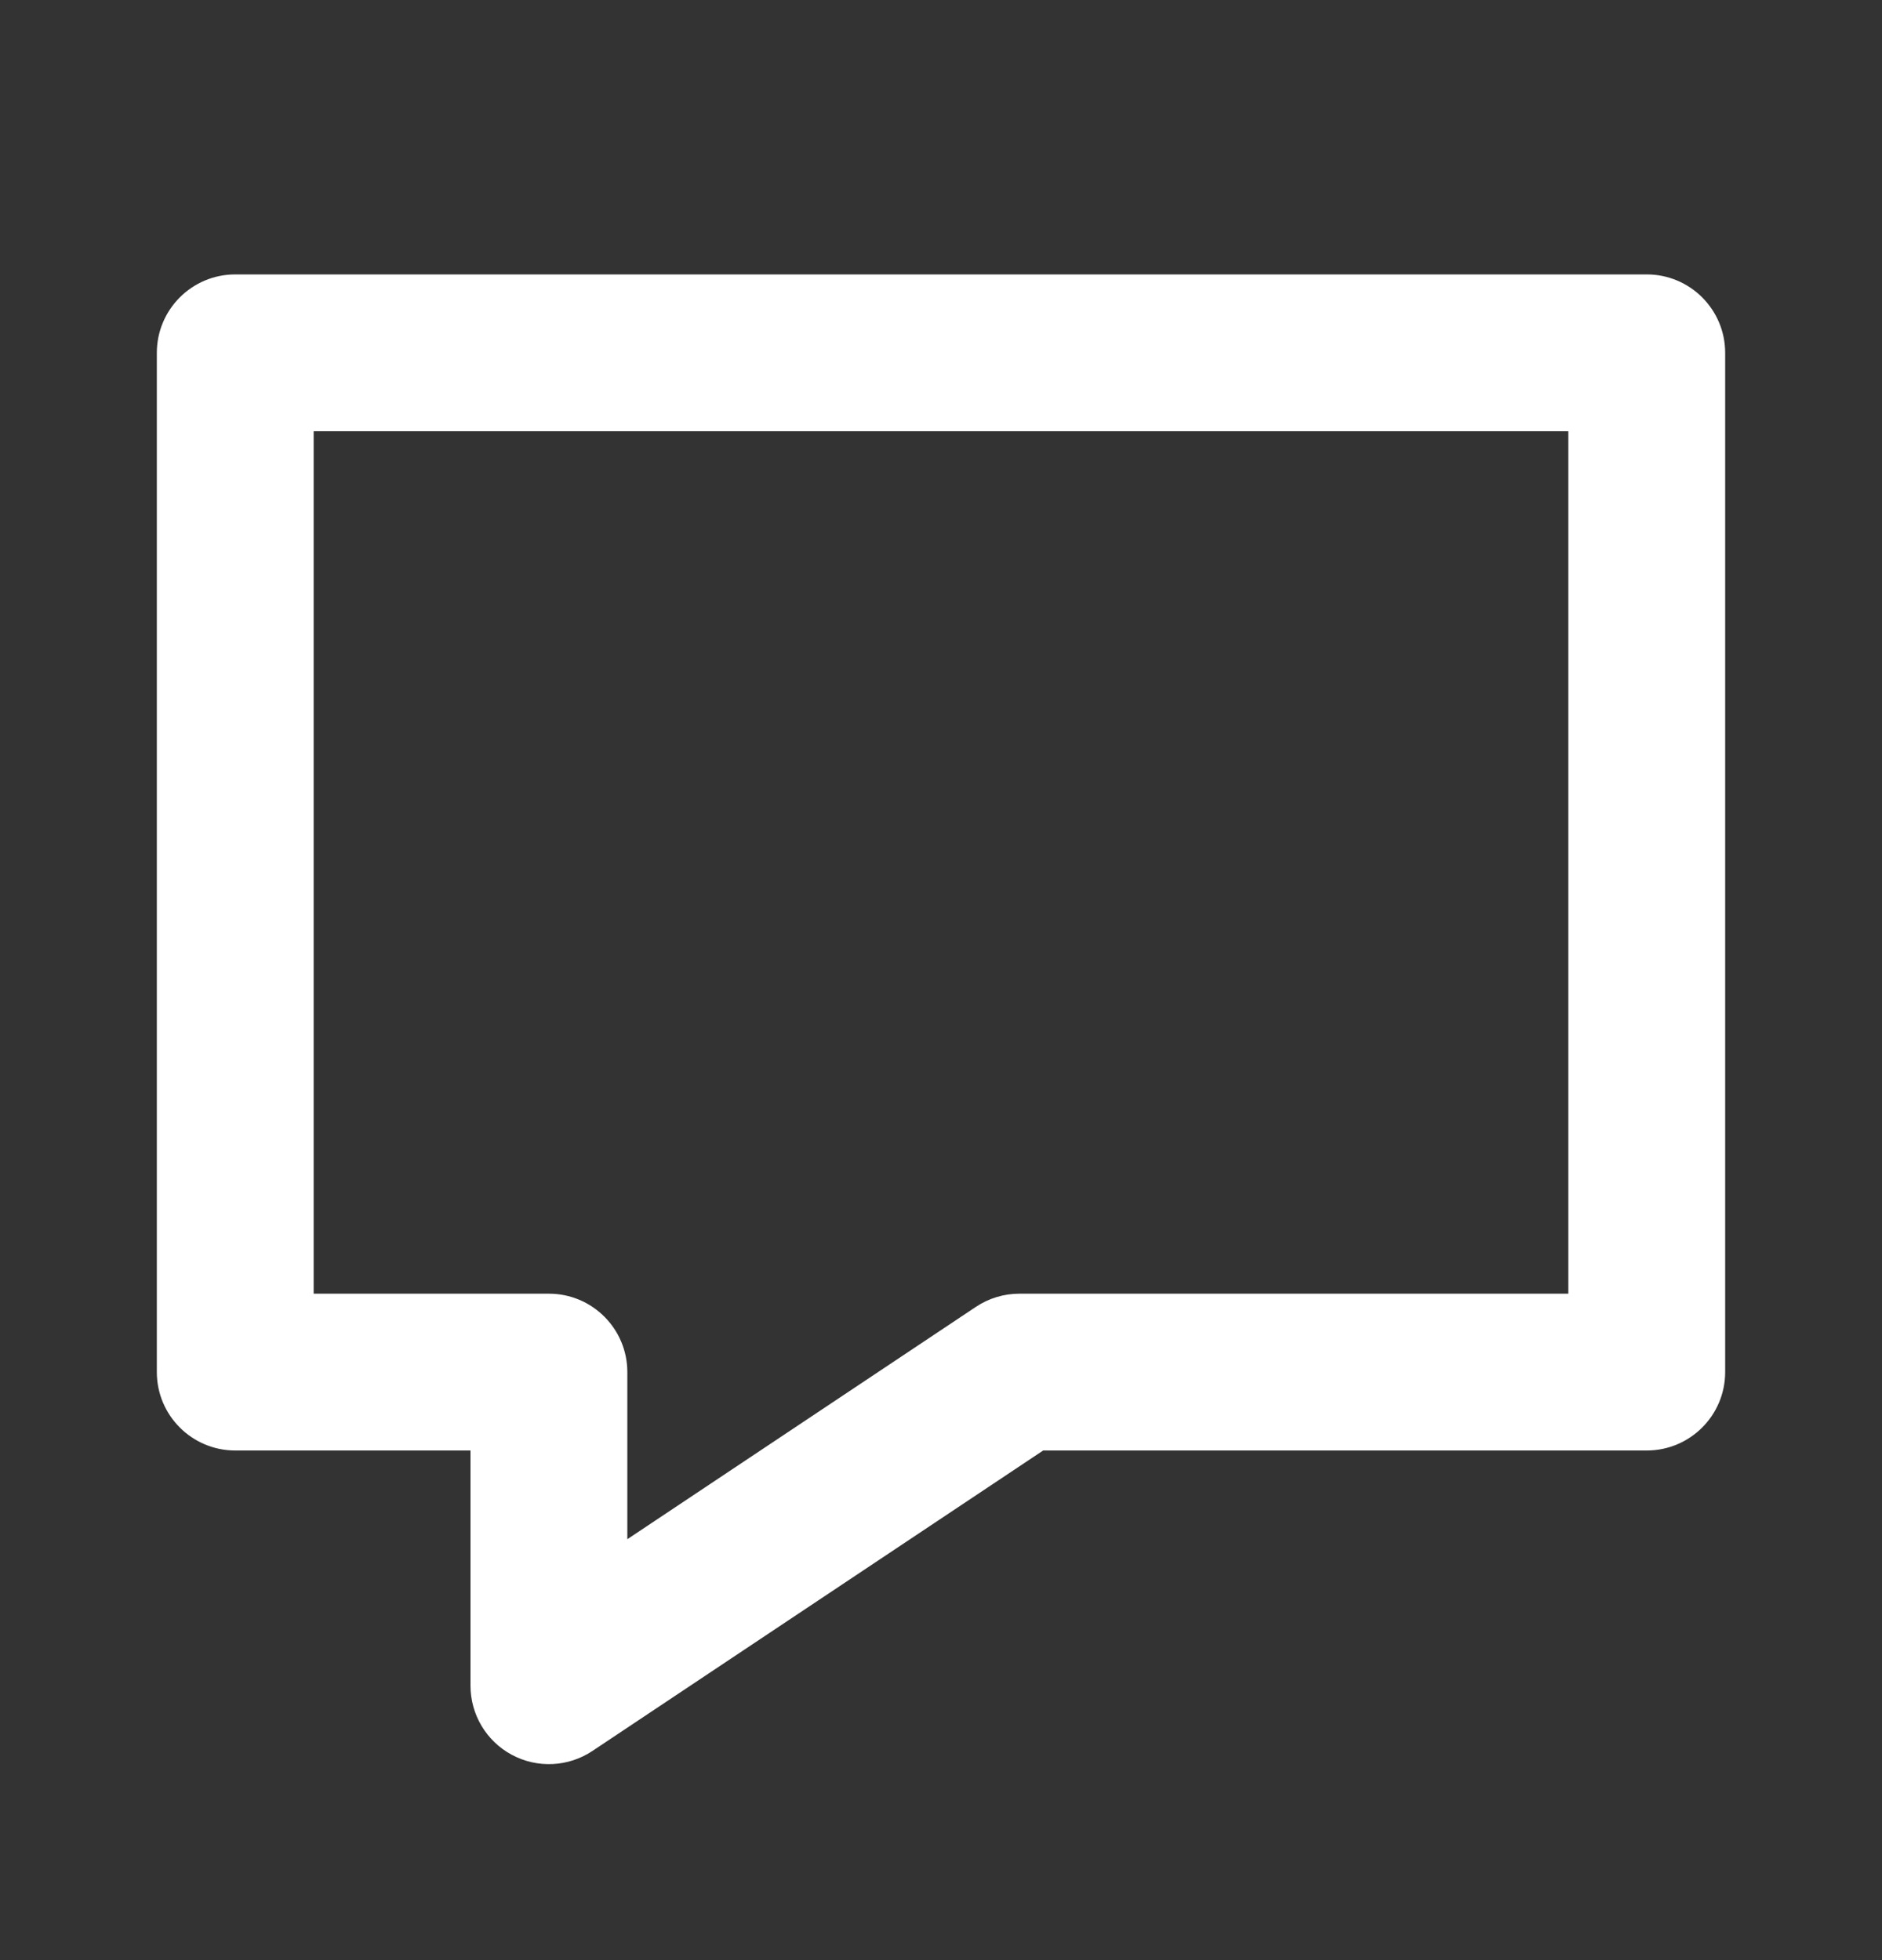 <svg width="24" height="25" viewBox="0 0 24 25" fill="none" xmlns="http://www.w3.org/2000/svg">
<rect x="0" y="0" width="24" height="25" fill="#333333" stroke="none"/>
<path d="M21 17.5V18.5C21.552 18.5 22 18.052 22 17.5H21ZM21 4.5H22C22 3.948 21.552 3.5 21 3.5V4.5ZM13 17.5V16.5C12.803 16.5 12.61 16.558 12.445 16.668L13 17.5ZM7 21.5H6C6 21.869 6.203 22.208 6.528 22.382C6.853 22.556 7.248 22.537 7.555 22.332L7 21.5ZM7 17.5H8C8 16.948 7.552 16.5 7 16.5V17.5ZM3 17.5H2C2 18.052 2.448 18.5 3 18.5V17.5ZM3 4.5V3.5C2.448 3.5 2 3.948 2 4.5H3ZM22 17.5V4.5H20V17.5H22ZM13 18.5H21V16.5H13V18.5ZM7.555 22.332L13.555 18.332L12.445 16.668L6.445 20.668L7.555 22.332ZM6 17.5V21.5H8V17.5H6ZM3 18.5H7V16.5H3V18.5ZM2 4.5V17.5H4V4.5H2ZM21 3.5H3V5.5H21V3.5Z" fill="white"/>
</svg>
